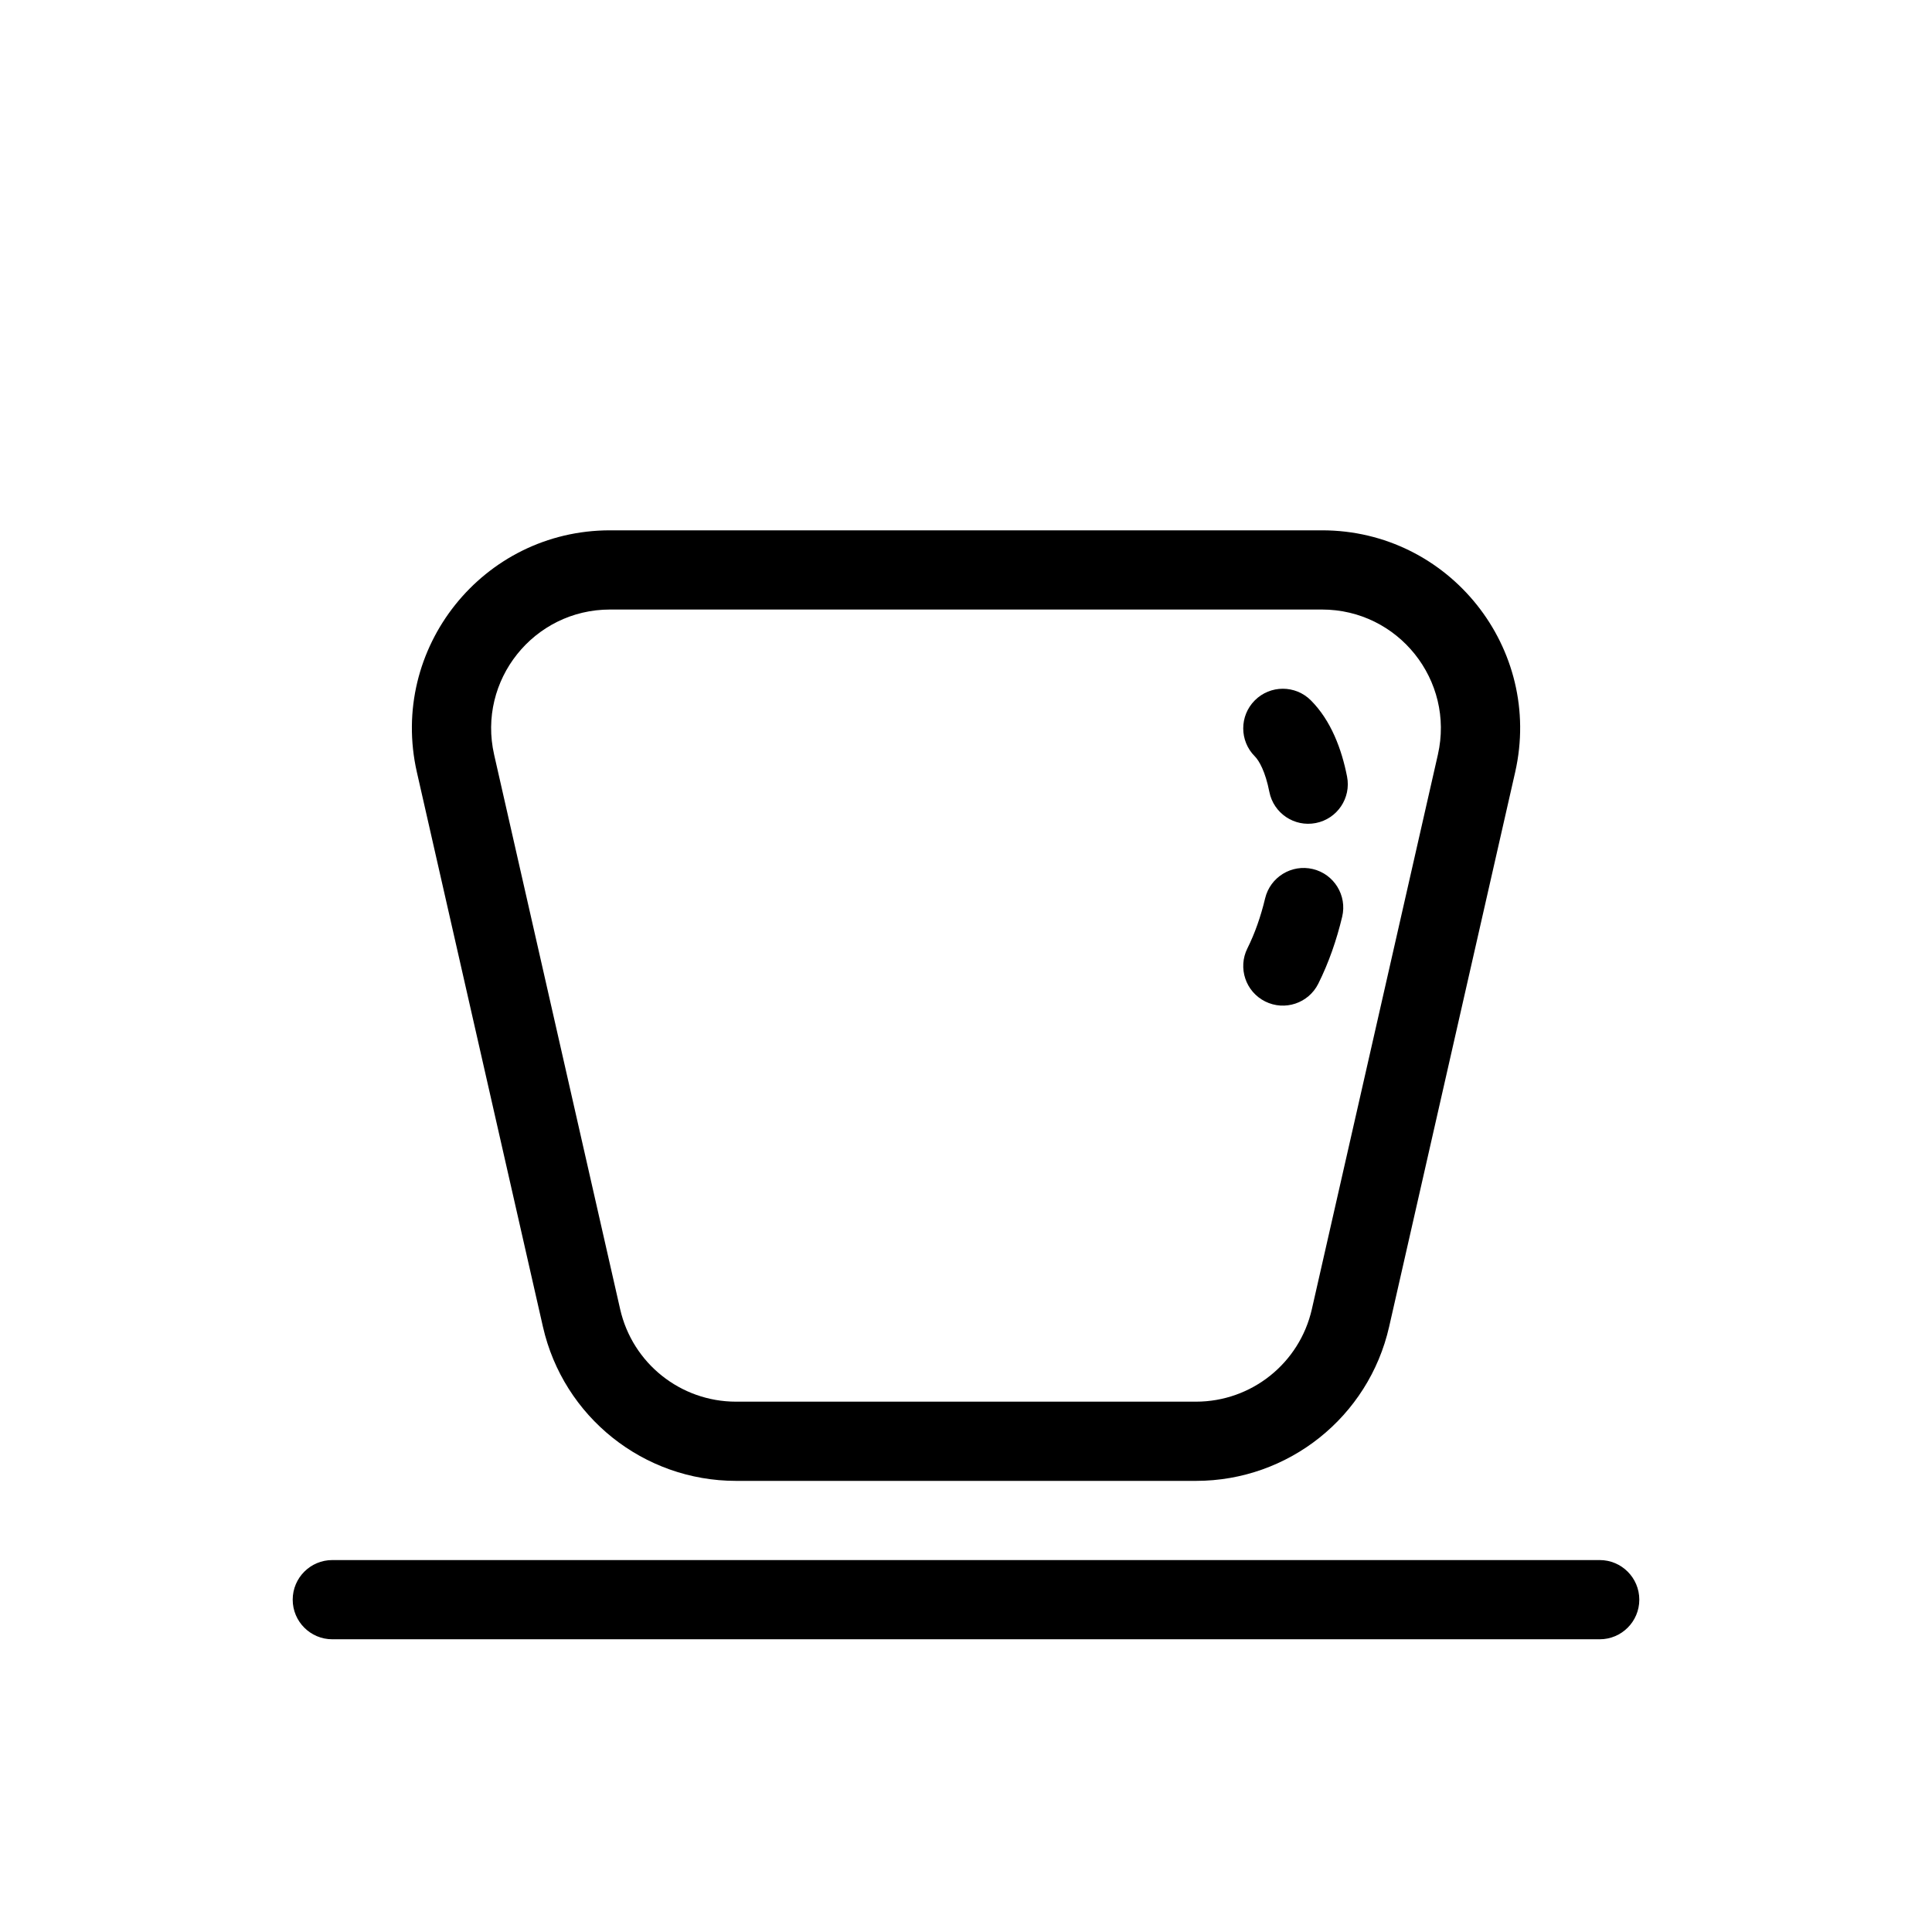<?xml version="1.0" encoding="UTF-8"?>
<!-- Uploaded to: SVG Repo, www.svgrepo.com, Generator: SVG Repo Mixer Tools -->
<svg fill="#000000" width="800px" height="800px" version="1.1" viewBox="144 144 512 512" xmlns="http://www.w3.org/2000/svg">
 <g>
  <path d="m491.39 329.6c-4.102-4.102-10.746-4.102-14.848 0-4.098 4.098-4.098 10.742 0 14.844 1.133 1.133 2.789 4.019 3.844 9.391 1.117 5.691 6.633 9.395 12.32 8.277 5.691-1.117 9.395-6.633 8.277-12.32-1.426-7.254-4.25-14.844-9.594-20.191z"/>
  <path d="m499.69 386.95c1.344-5.641-2.141-11.301-7.777-12.645-5.637-1.344-11.301 2.137-12.645 7.777-1.145 4.797-2.727 9.305-4.688 13.227-2.59 5.184-0.488 11.488 4.695 14.082 5.184 2.594 11.488 0.492 14.082-4.695 2.785-5.574 4.875-11.633 6.332-17.746z"/>
  <path d="m254.48 348.65c-7.465-32.84 17.496-64.109 51.176-64.109h188.7c33.676 0 58.637 31.27 51.176 64.109l-33.398 146.95c-5.43 23.895-26.672 40.848-51.176 40.848h-121.9c-24.504 0-45.746-16.953-51.176-40.848zm51.176-43.117c-20.207 0-35.184 18.762-30.707 38.465l33.398 146.95c3.258 14.336 16 24.508 30.703 24.508h121.9c14.703 0 27.445-10.172 30.703-24.508l33.398-146.95c4.481-19.703-10.5-38.465-30.703-38.465z" fill-rule="evenodd"/>
  <path d="m221.57 567.93c0-5.793 4.699-10.496 10.496-10.496h335.87c5.797 0 10.496 4.703 10.496 10.496 0 5.797-4.699 10.496-10.496 10.496h-335.87c-5.797 0-10.496-4.699-10.496-10.496z"/>
 </g>
</svg>